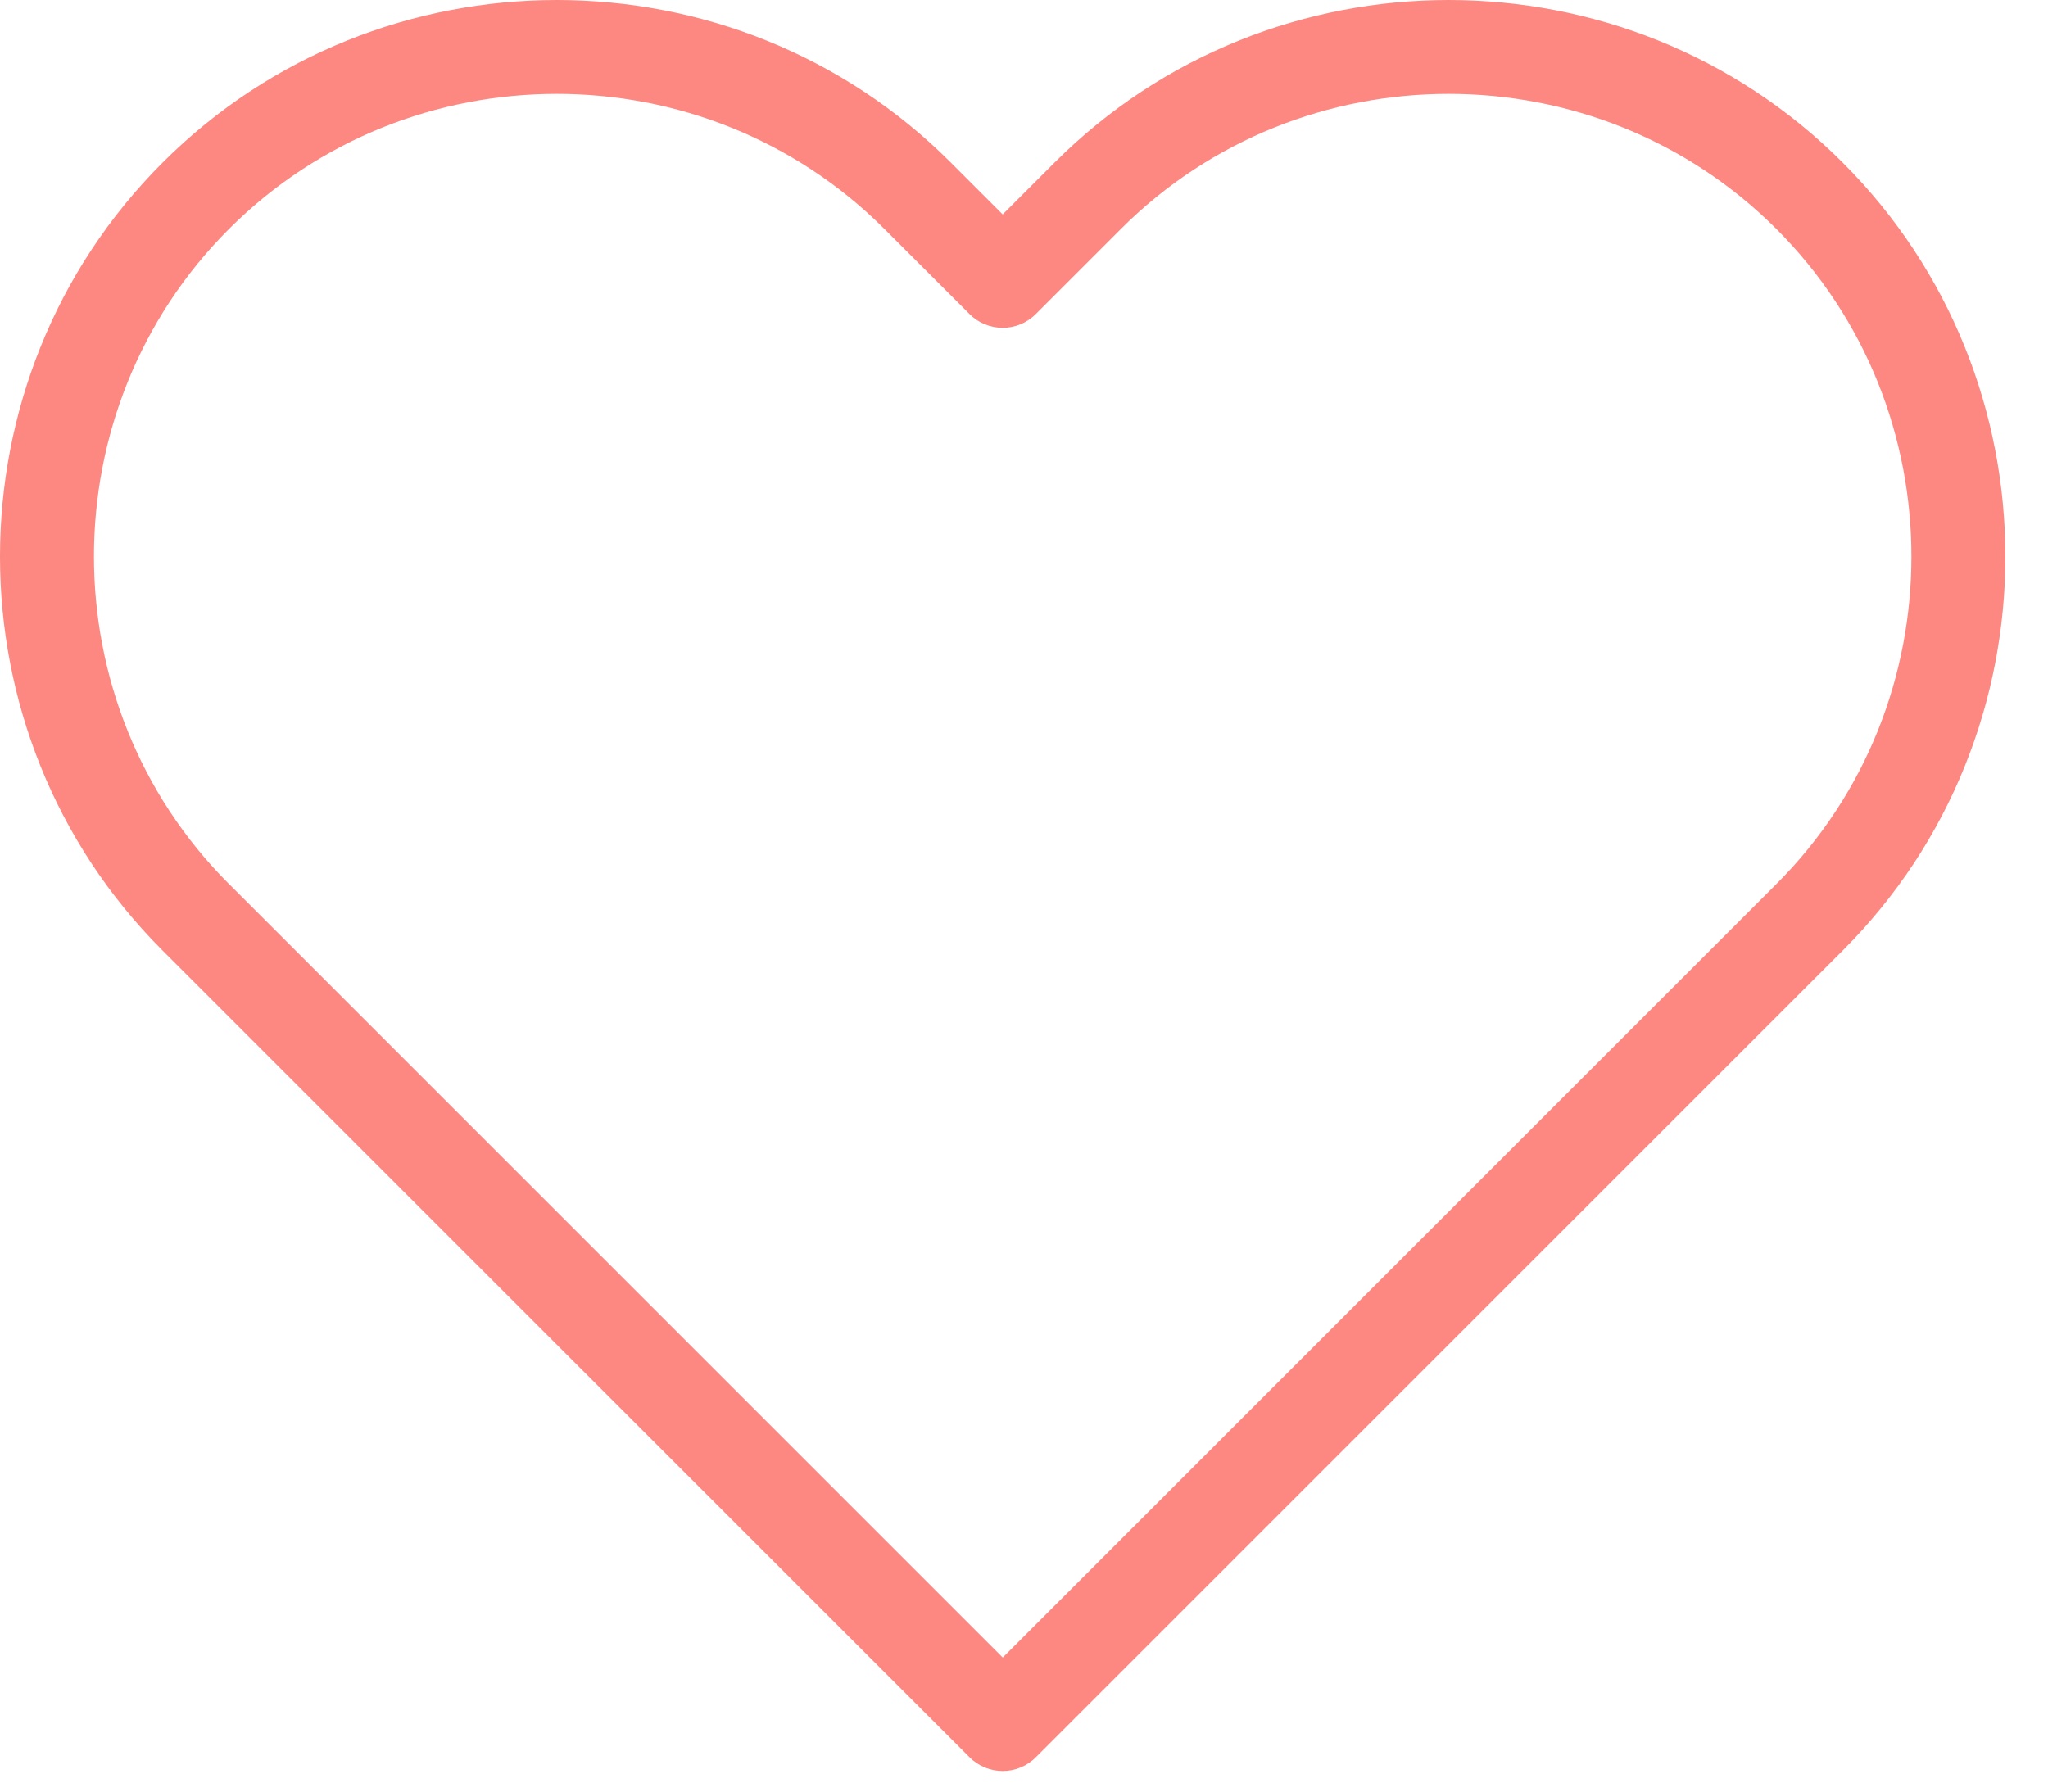 <?xml version="1.0" encoding="utf-8"?>
<svg xmlns="http://www.w3.org/2000/svg" fill="none" height="100%" overflow="visible" preserveAspectRatio="none" style="display: block;" viewBox="0 0 32 28" width="100%">
<path d="M15.148 27.462L2.541 14.856C0.846 13.161 0 10.93 0 8.699C0 6.468 0.846 4.235 2.541 2.541C4.236 0.846 6.468 0 8.7 0C10.931 0 13.164 0.846 14.857 2.541L15.667 3.351L16.477 2.541C18.172 0.846 20.404 0 22.635 0C24.866 0 27.099 0.846 28.792 2.541C30.487 4.236 31.334 6.468 31.334 8.699C31.334 10.93 30.486 13.162 28.792 14.856L16.186 27.462C15.9 27.75 15.435 27.75 15.148 27.462H15.148ZM3.58 13.817L15.668 25.905L27.755 13.817C29.163 12.41 29.866 10.555 29.866 8.697C29.866 6.841 29.163 4.985 27.755 3.577C26.348 2.171 24.493 1.467 22.635 1.467C20.779 1.467 18.922 2.171 17.515 3.577L16.185 4.907C15.899 5.195 15.434 5.195 15.148 4.907L13.818 3.577C12.411 2.171 10.555 1.467 8.699 1.467C6.843 1.467 4.986 2.171 3.579 3.577C2.171 4.985 1.468 6.84 1.468 8.697C1.468 10.554 2.171 12.41 3.579 13.817H3.58Z" fill="#FD8781" id="Vector"/>
</svg>